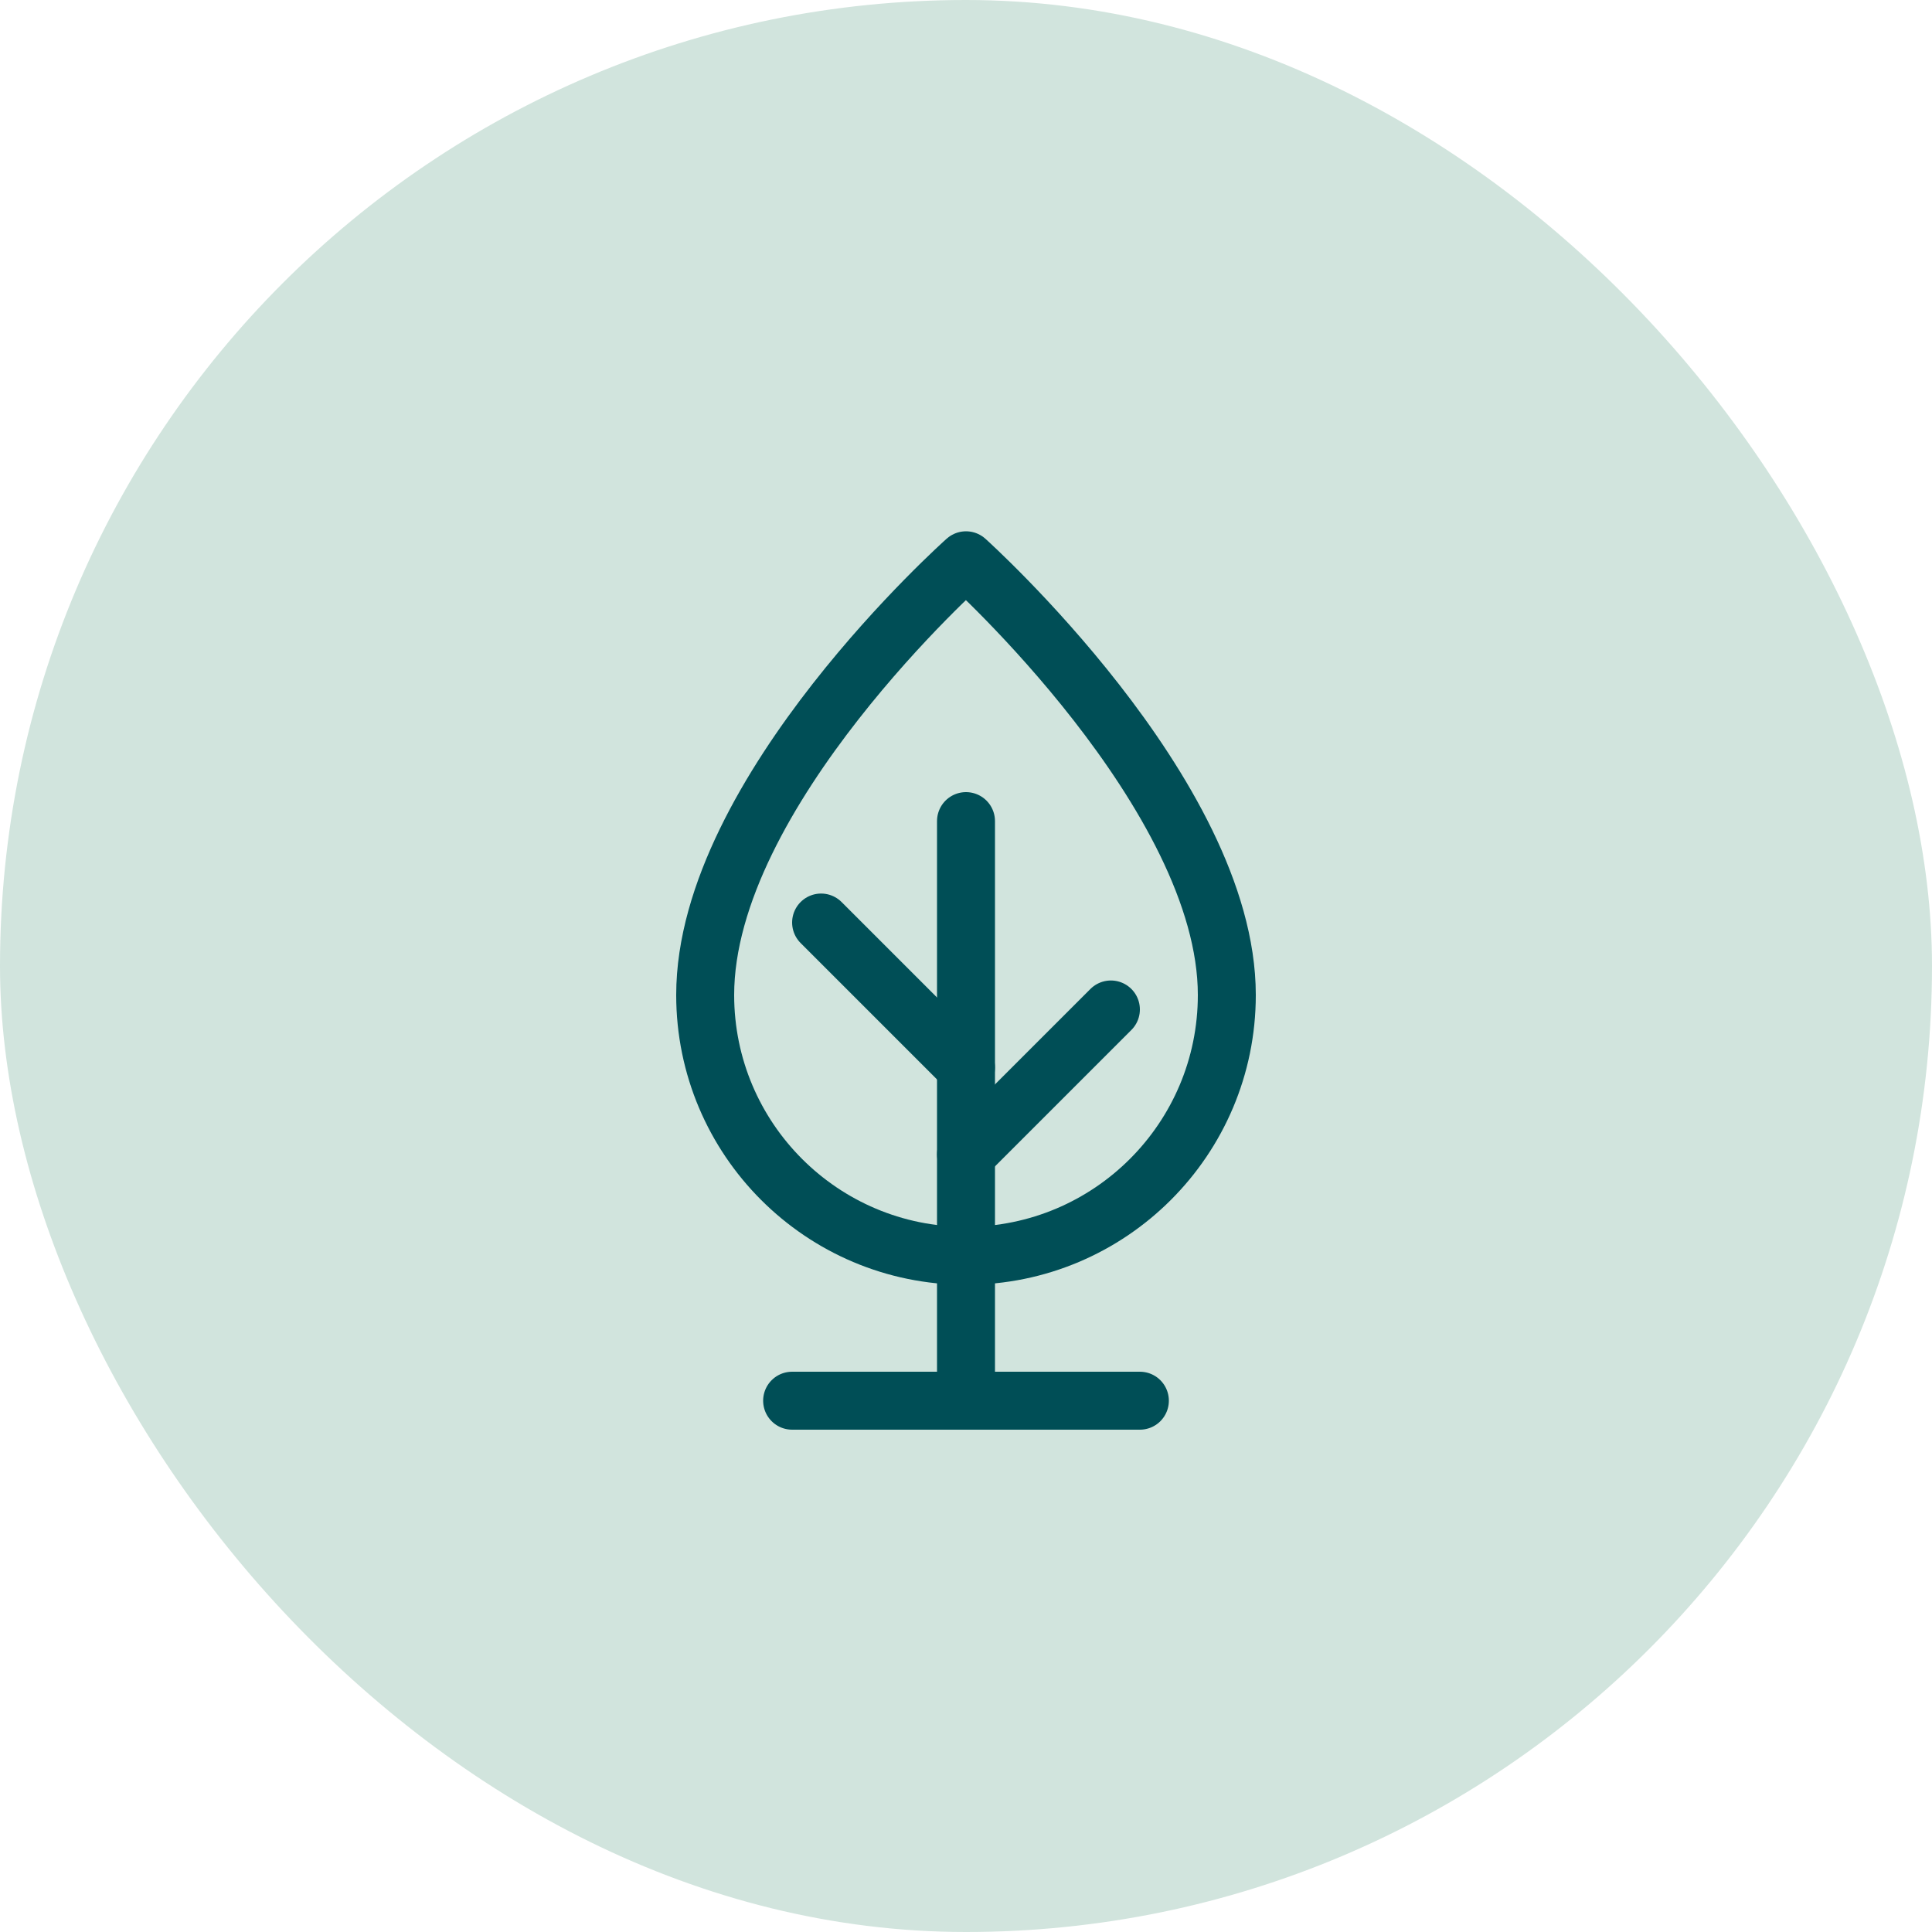 <svg xmlns="http://www.w3.org/2000/svg" width="64" height="64" viewBox="0 0 64 64"><rect data-element="frame" x="0" y="0" width="64" height="64" rx="64" ry="64" stroke="none" fill="#d1e4dd"></rect><g class="nc-icon-wrapper" transform="translate(16.64 16.64) scale(0.48)" stroke-linecap="round" stroke-linejoin="round" stroke-width="4" fill="none" stroke="#004e56"><path d="M14,34C14,20,32,4,32,4 s18,16.167,18,30c0,9.941-8.059,18-18,18S14,43.941,14,34z"></path> <line data-cap="butt" x1="32" y1="22" x2="32" y2="62" stroke="#004e56"></line> <line data-cap="butt" x1="20" y1="62" x2="44" y2="62" stroke="#004e56"></line> <line data-cap="butt" x1="32" y1="45" x2="42" y2="35" stroke="#004e56"></line> <line data-cap="butt" x1="22" y1="29" x2="32" y2="39" stroke="#004e56"></line></g></svg>